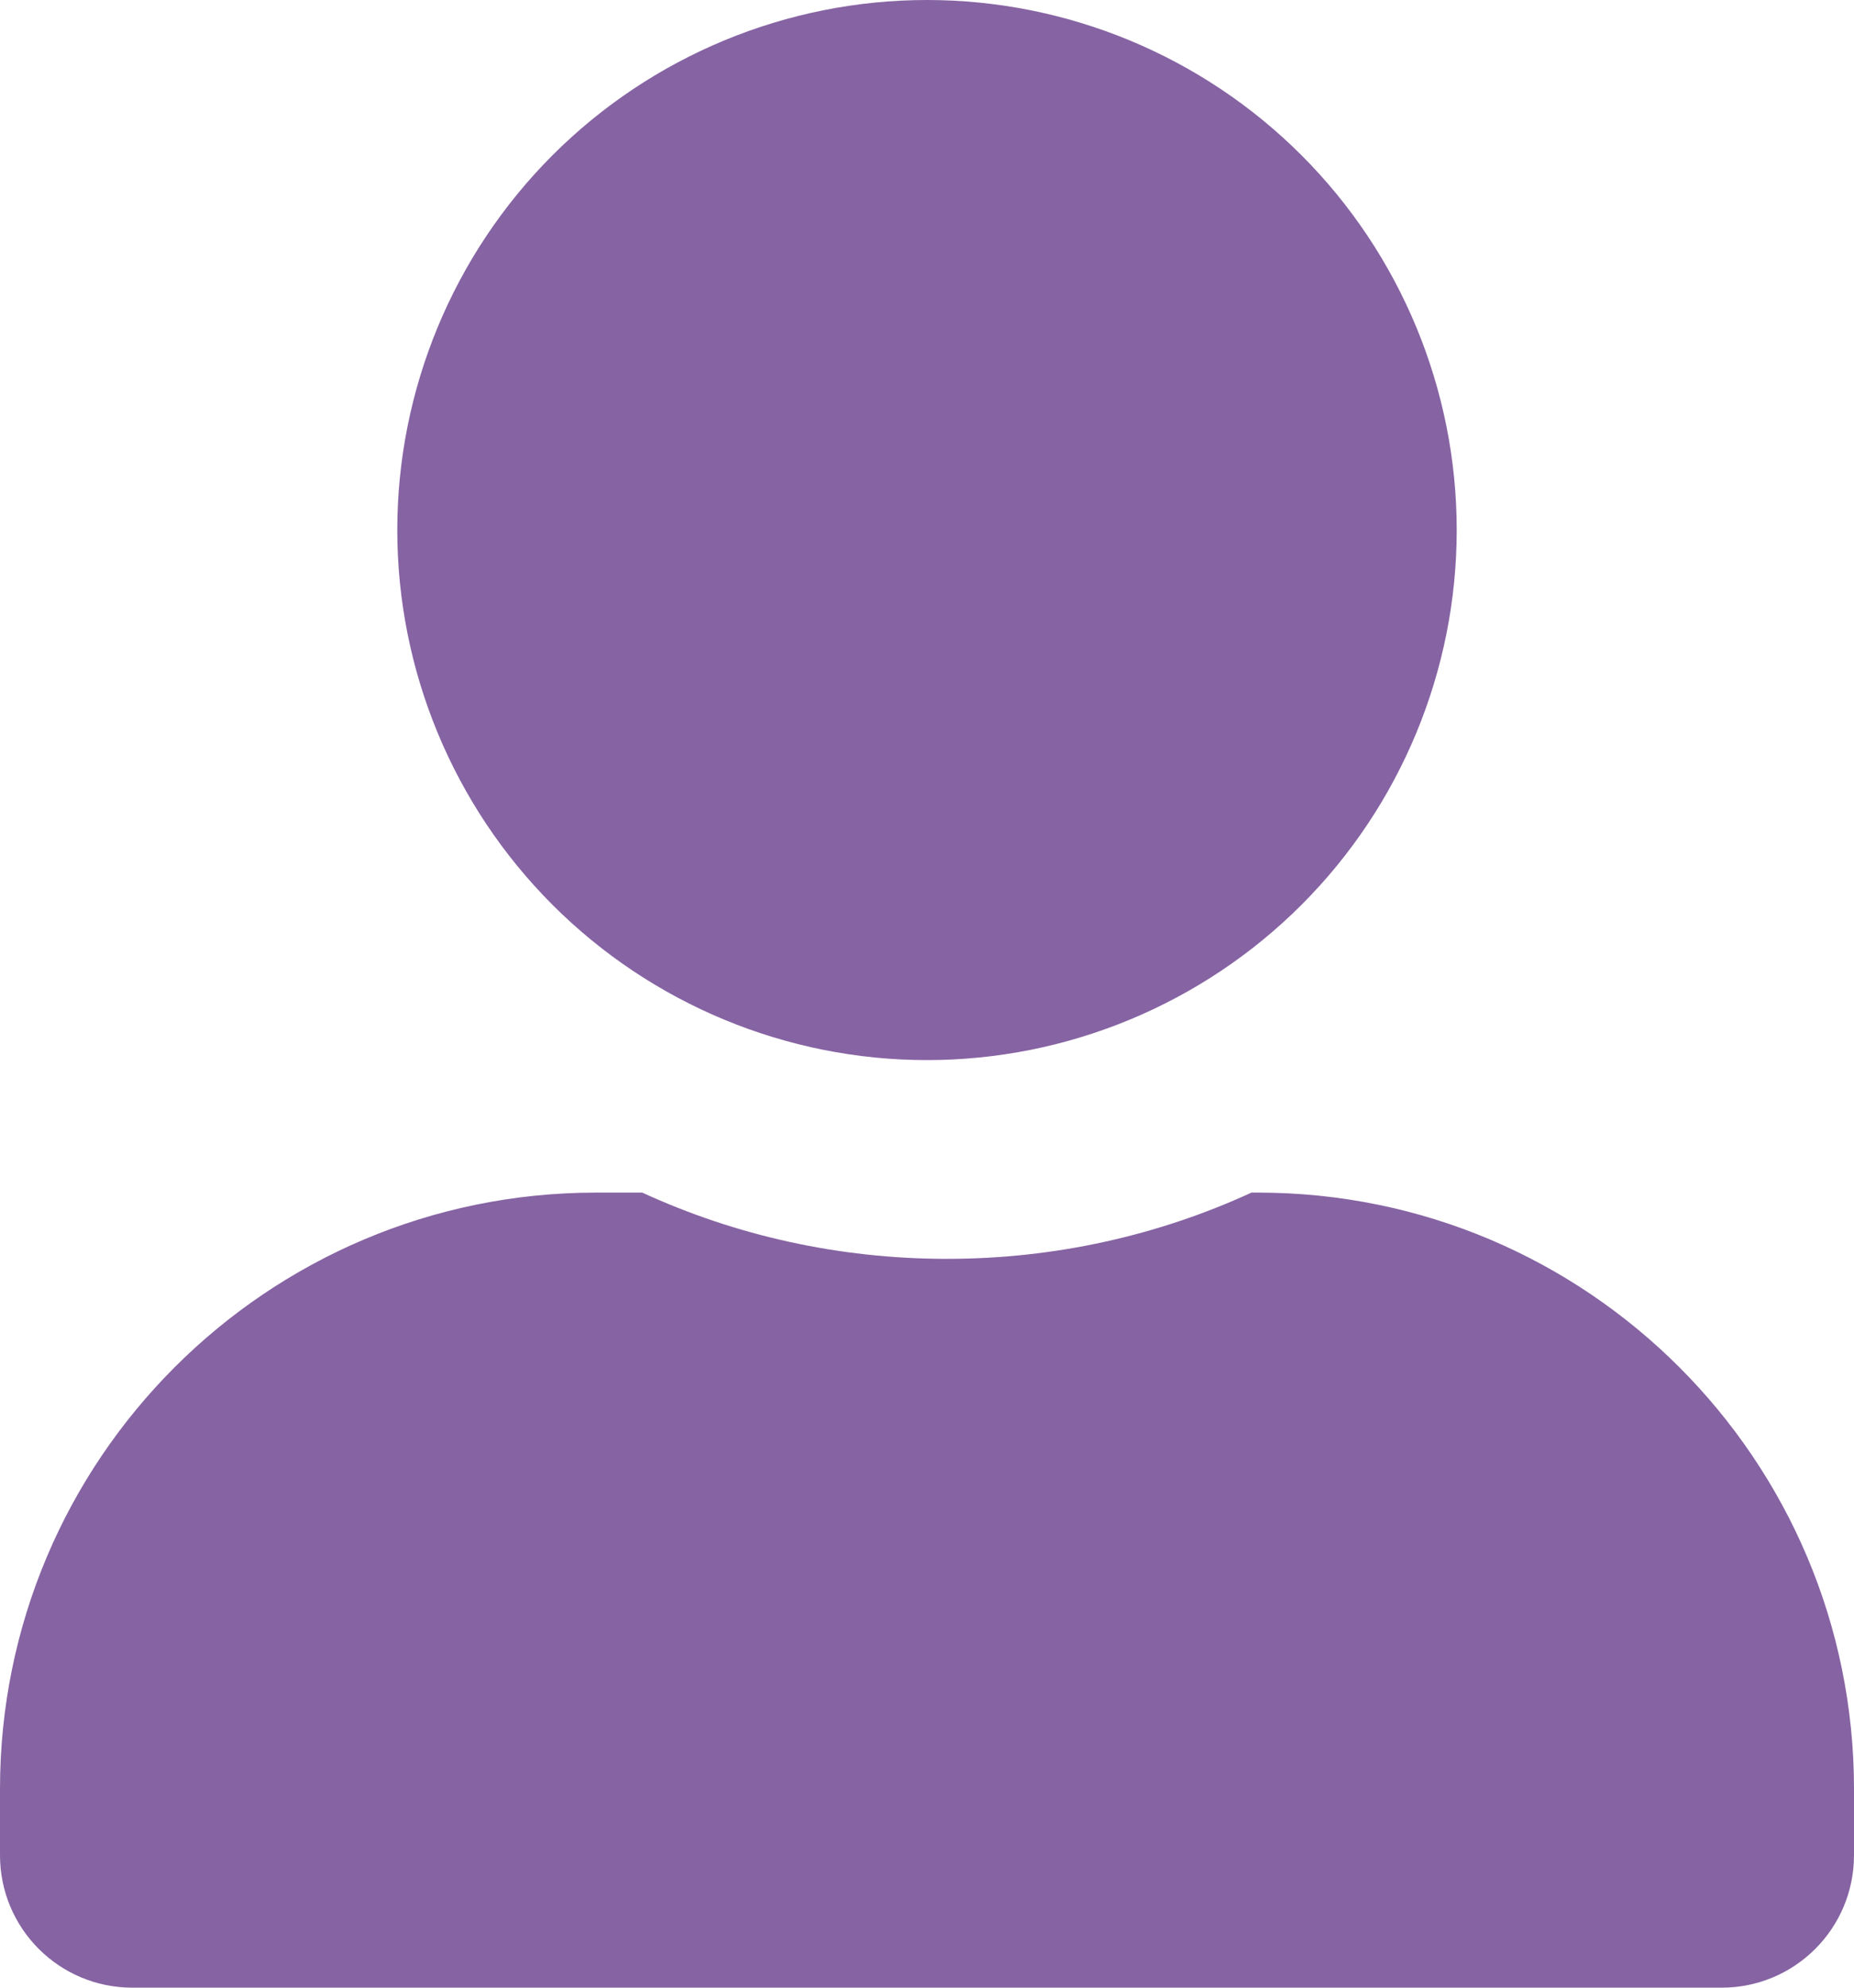 <svg version="1.2" xmlns="http://www.w3.org/2000/svg" viewBox="0 0 448 480" width="448" height="480"><style>.a{fill:#8663a3}</style><path class="a" d="m224 256c33.9 0 66.5-13.5 90.5-37.5 24-24 37.5-56.6 37.5-90.5 0-33.9-13.5-66.5-37.5-90.5-24-24-56.6-37.5-90.5-37.5-33.9 0-66.5 13.5-90.5 37.5-24 24-37.5 56.6-37.5 90.5 0 33.9 13.5 66.5 37.5 90.5 24 24 56.6 37.5 90.5 37.5zm89.6 32h-11.2c-22.4 10.3-47.4 16-73.6 16-26.2 0-51.2-5.7-73.6-16h-11.2c-79.5 0-144 64.5-144 144v16c0 17.7 14.3 32 32 32h384c17.7 0 32-14.3 32-32v-16c0-79.5-64.5-144-144-144z"/></svg>